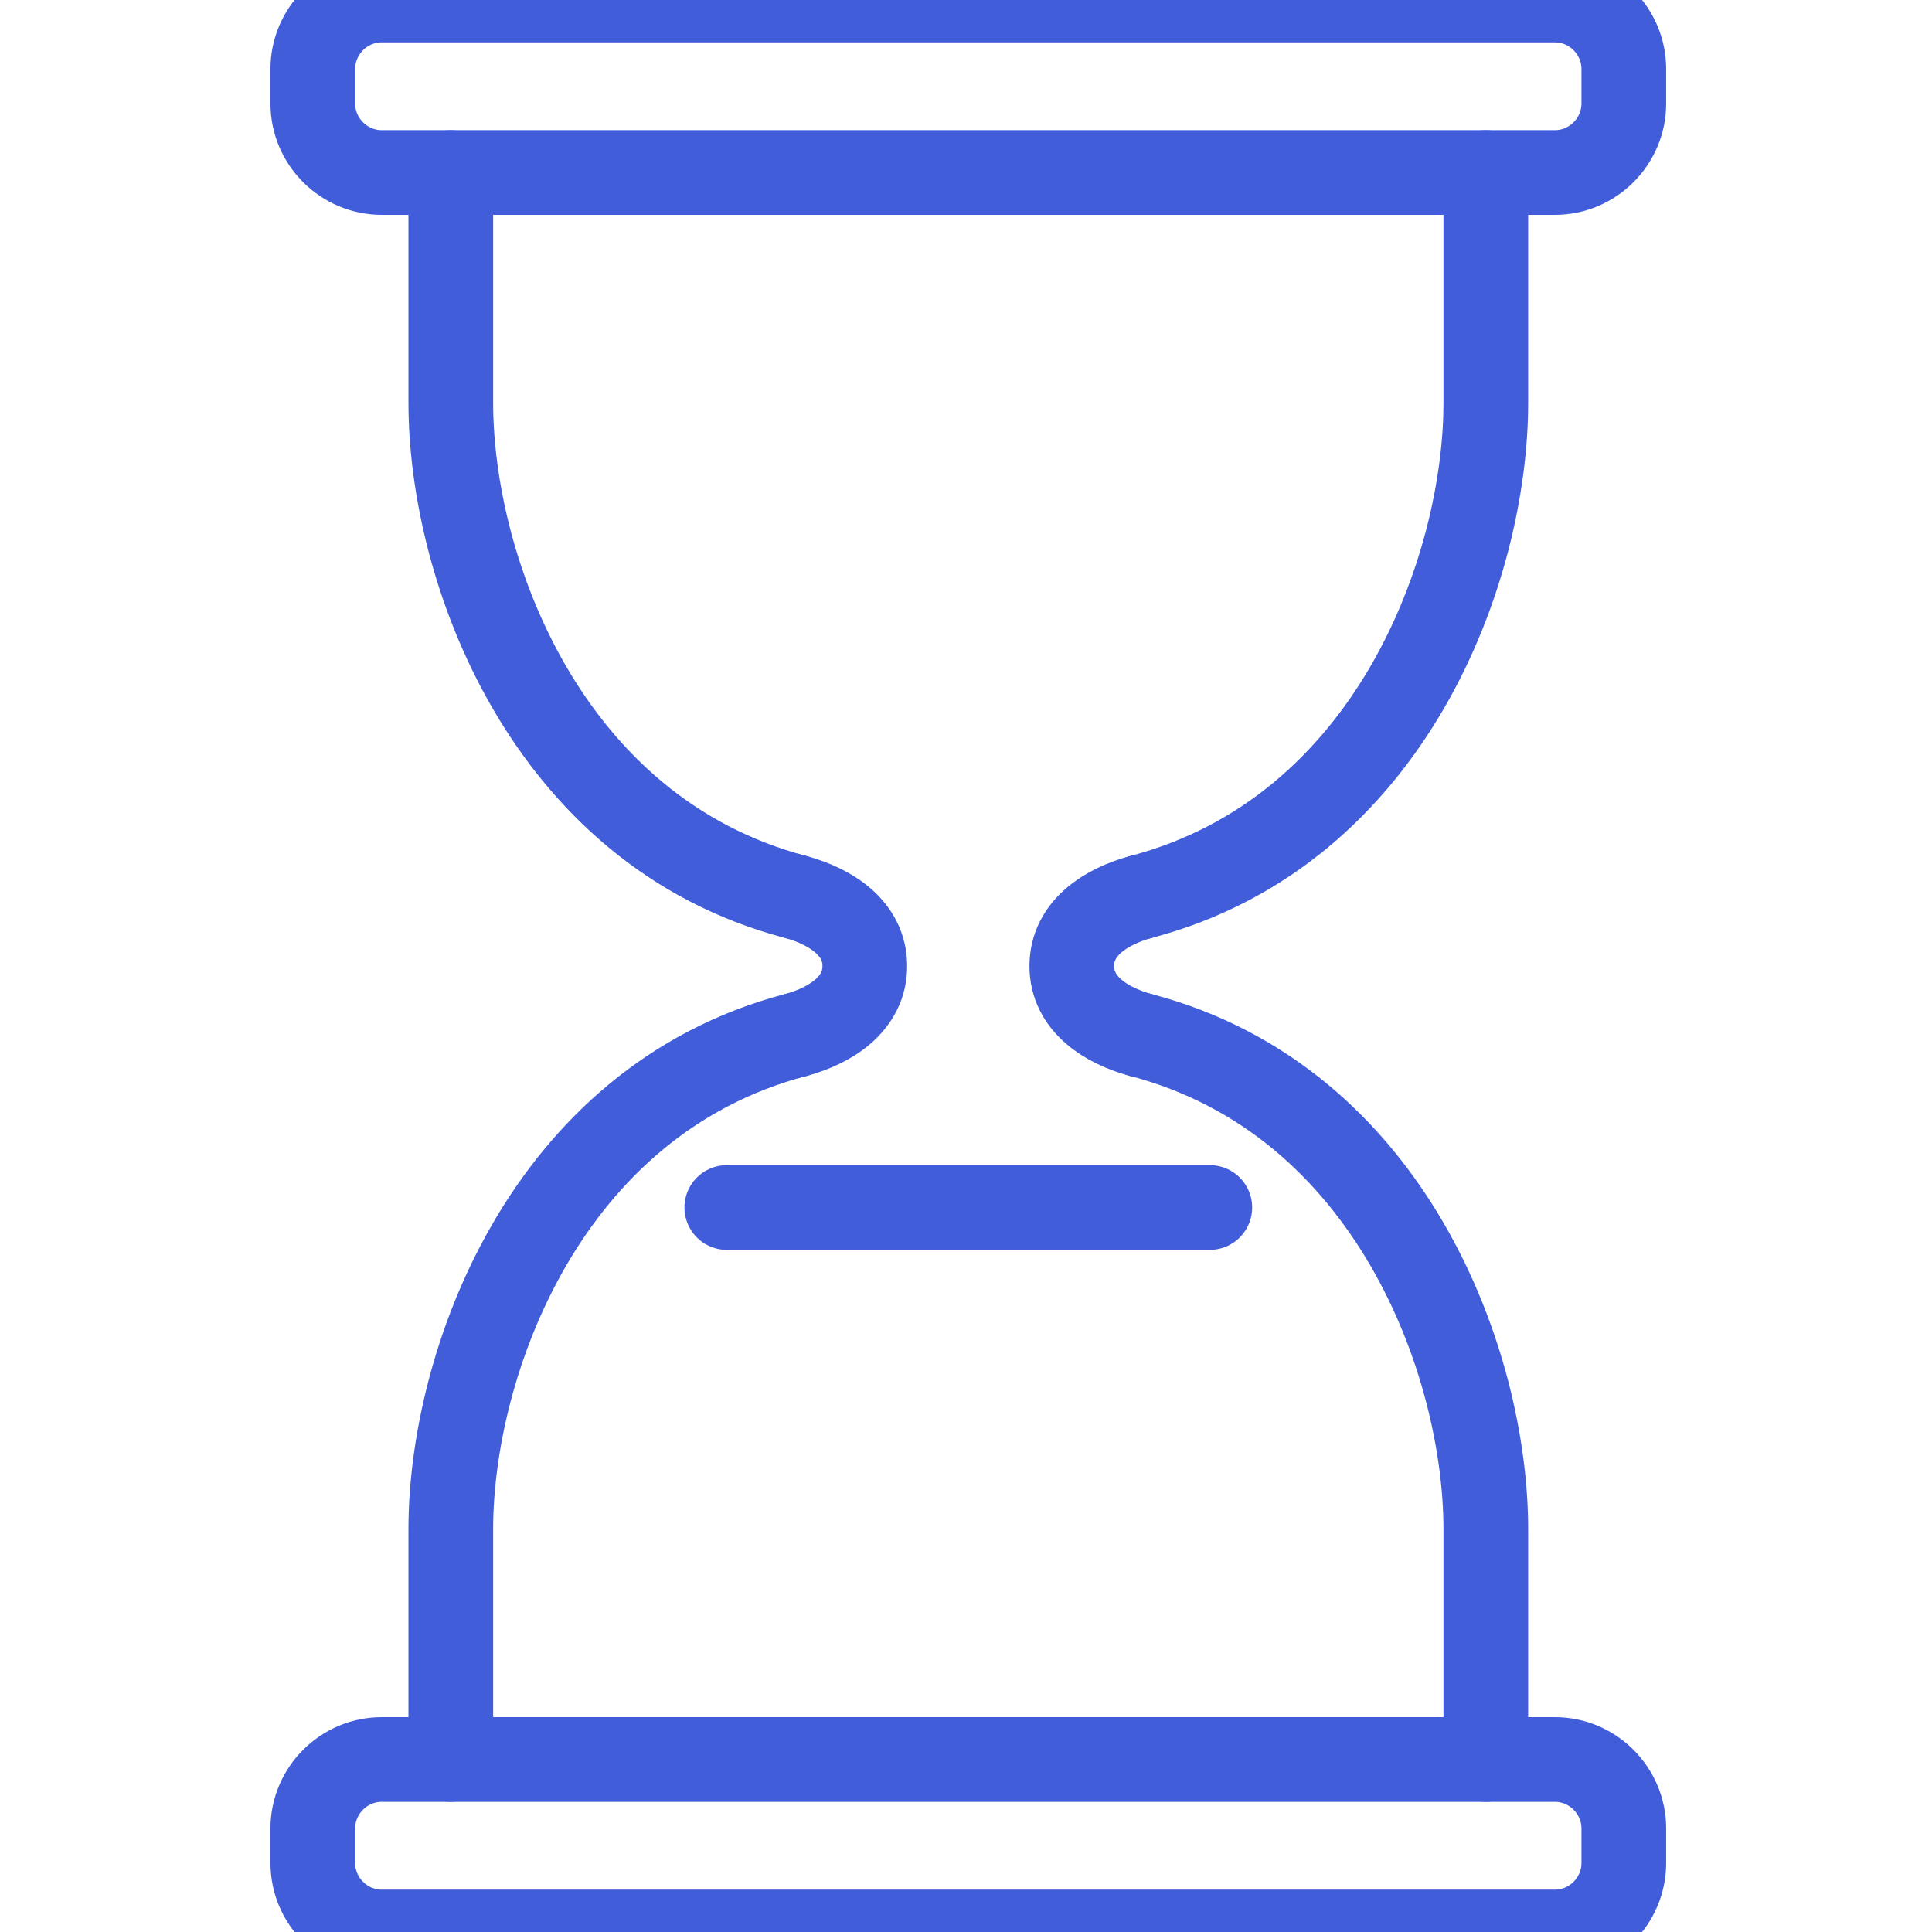 <svg width="105" height="105" viewBox="0 0 105 105" fill="none" xmlns="http://www.w3.org/2000/svg">
<g clip-path="url(#clip0_41_2799)">
<path d="M43.25 48.75C29.614 45.17 24.5 30.852 24.5 21.903C24.5 12.955 24.5 9.375 24.5 9.375" stroke="#415DDA" stroke-width="4.603" stroke-miterlimit="10" stroke-linecap="round" stroke-linejoin="round"/>
<path d="M24.5 95.625C24.5 95.625 24.5 92.046 24.5 83.097C24.5 74.149 29.614 59.83 43.25 56.25" stroke="#415DDA" stroke-width="4.603" stroke-miterlimit="10" stroke-linecap="round" stroke-linejoin="round"/>
<path d="M43.25 56.251C45.125 55.742 47 54.574 47 52.501C47 50.43 45.125 49.26 43.25 48.751" stroke="#415DDA" stroke-width="4.603" stroke-miterlimit="10" stroke-linecap="round" stroke-linejoin="round"/>
<path d="M62 48.75C75.636 45.17 80.75 30.852 80.75 21.903C80.75 12.955 80.75 9.375 80.75 9.375" stroke="#415DDA" stroke-width="4.603" stroke-miterlimit="10" stroke-linecap="round" stroke-linejoin="round"/>
<path d="M80.75 95.625C80.75 95.625 80.75 92.046 80.75 83.097C80.75 74.149 75.636 59.83 62 56.25" stroke="#415DDA" stroke-width="4.603" stroke-miterlimit="10" stroke-linecap="round" stroke-linejoin="round"/>
<path d="M62 56.251C60.125 55.742 58.25 54.574 58.25 52.501C58.25 50.43 60.125 49.26 62 48.751" stroke="#415DDA" stroke-width="4.603" stroke-miterlimit="10" stroke-linecap="round" stroke-linejoin="round"/>
<path d="M88.25 5.625C88.25 7.688 86.562 9.375 84.5 9.375H20.75C18.688 9.375 17 7.688 17 5.625V3.75C17 1.687 18.688 0 20.75 0H84.5C86.562 0 88.25 1.687 88.25 3.75V5.625Z" stroke="#415DDA" stroke-width="4.603" stroke-miterlimit="10" stroke-linecap="round" stroke-linejoin="round"/>
<path d="M88.25 101.25C88.25 103.312 86.562 105 84.5 105H20.75C18.688 105 17 103.312 17 101.25V99.375C17 97.313 18.688 95.625 20.75 95.625H84.5C86.562 95.625 88.25 97.313 88.25 99.375V101.25Z" stroke="#415DDA" stroke-width="4.603" stroke-miterlimit="10" stroke-linecap="round" stroke-linejoin="round"/>
<path d="M39.5 65.625H65.75" stroke="#415DDA" stroke-width="4.603" stroke-miterlimit="10" stroke-linecap="round" stroke-linejoin="round"/>
</g>
<defs>
<clipPath id="clip0_41_2799">
<rect width="105" height="105" fill="white"/>
</clipPath>
</defs>
</svg>
